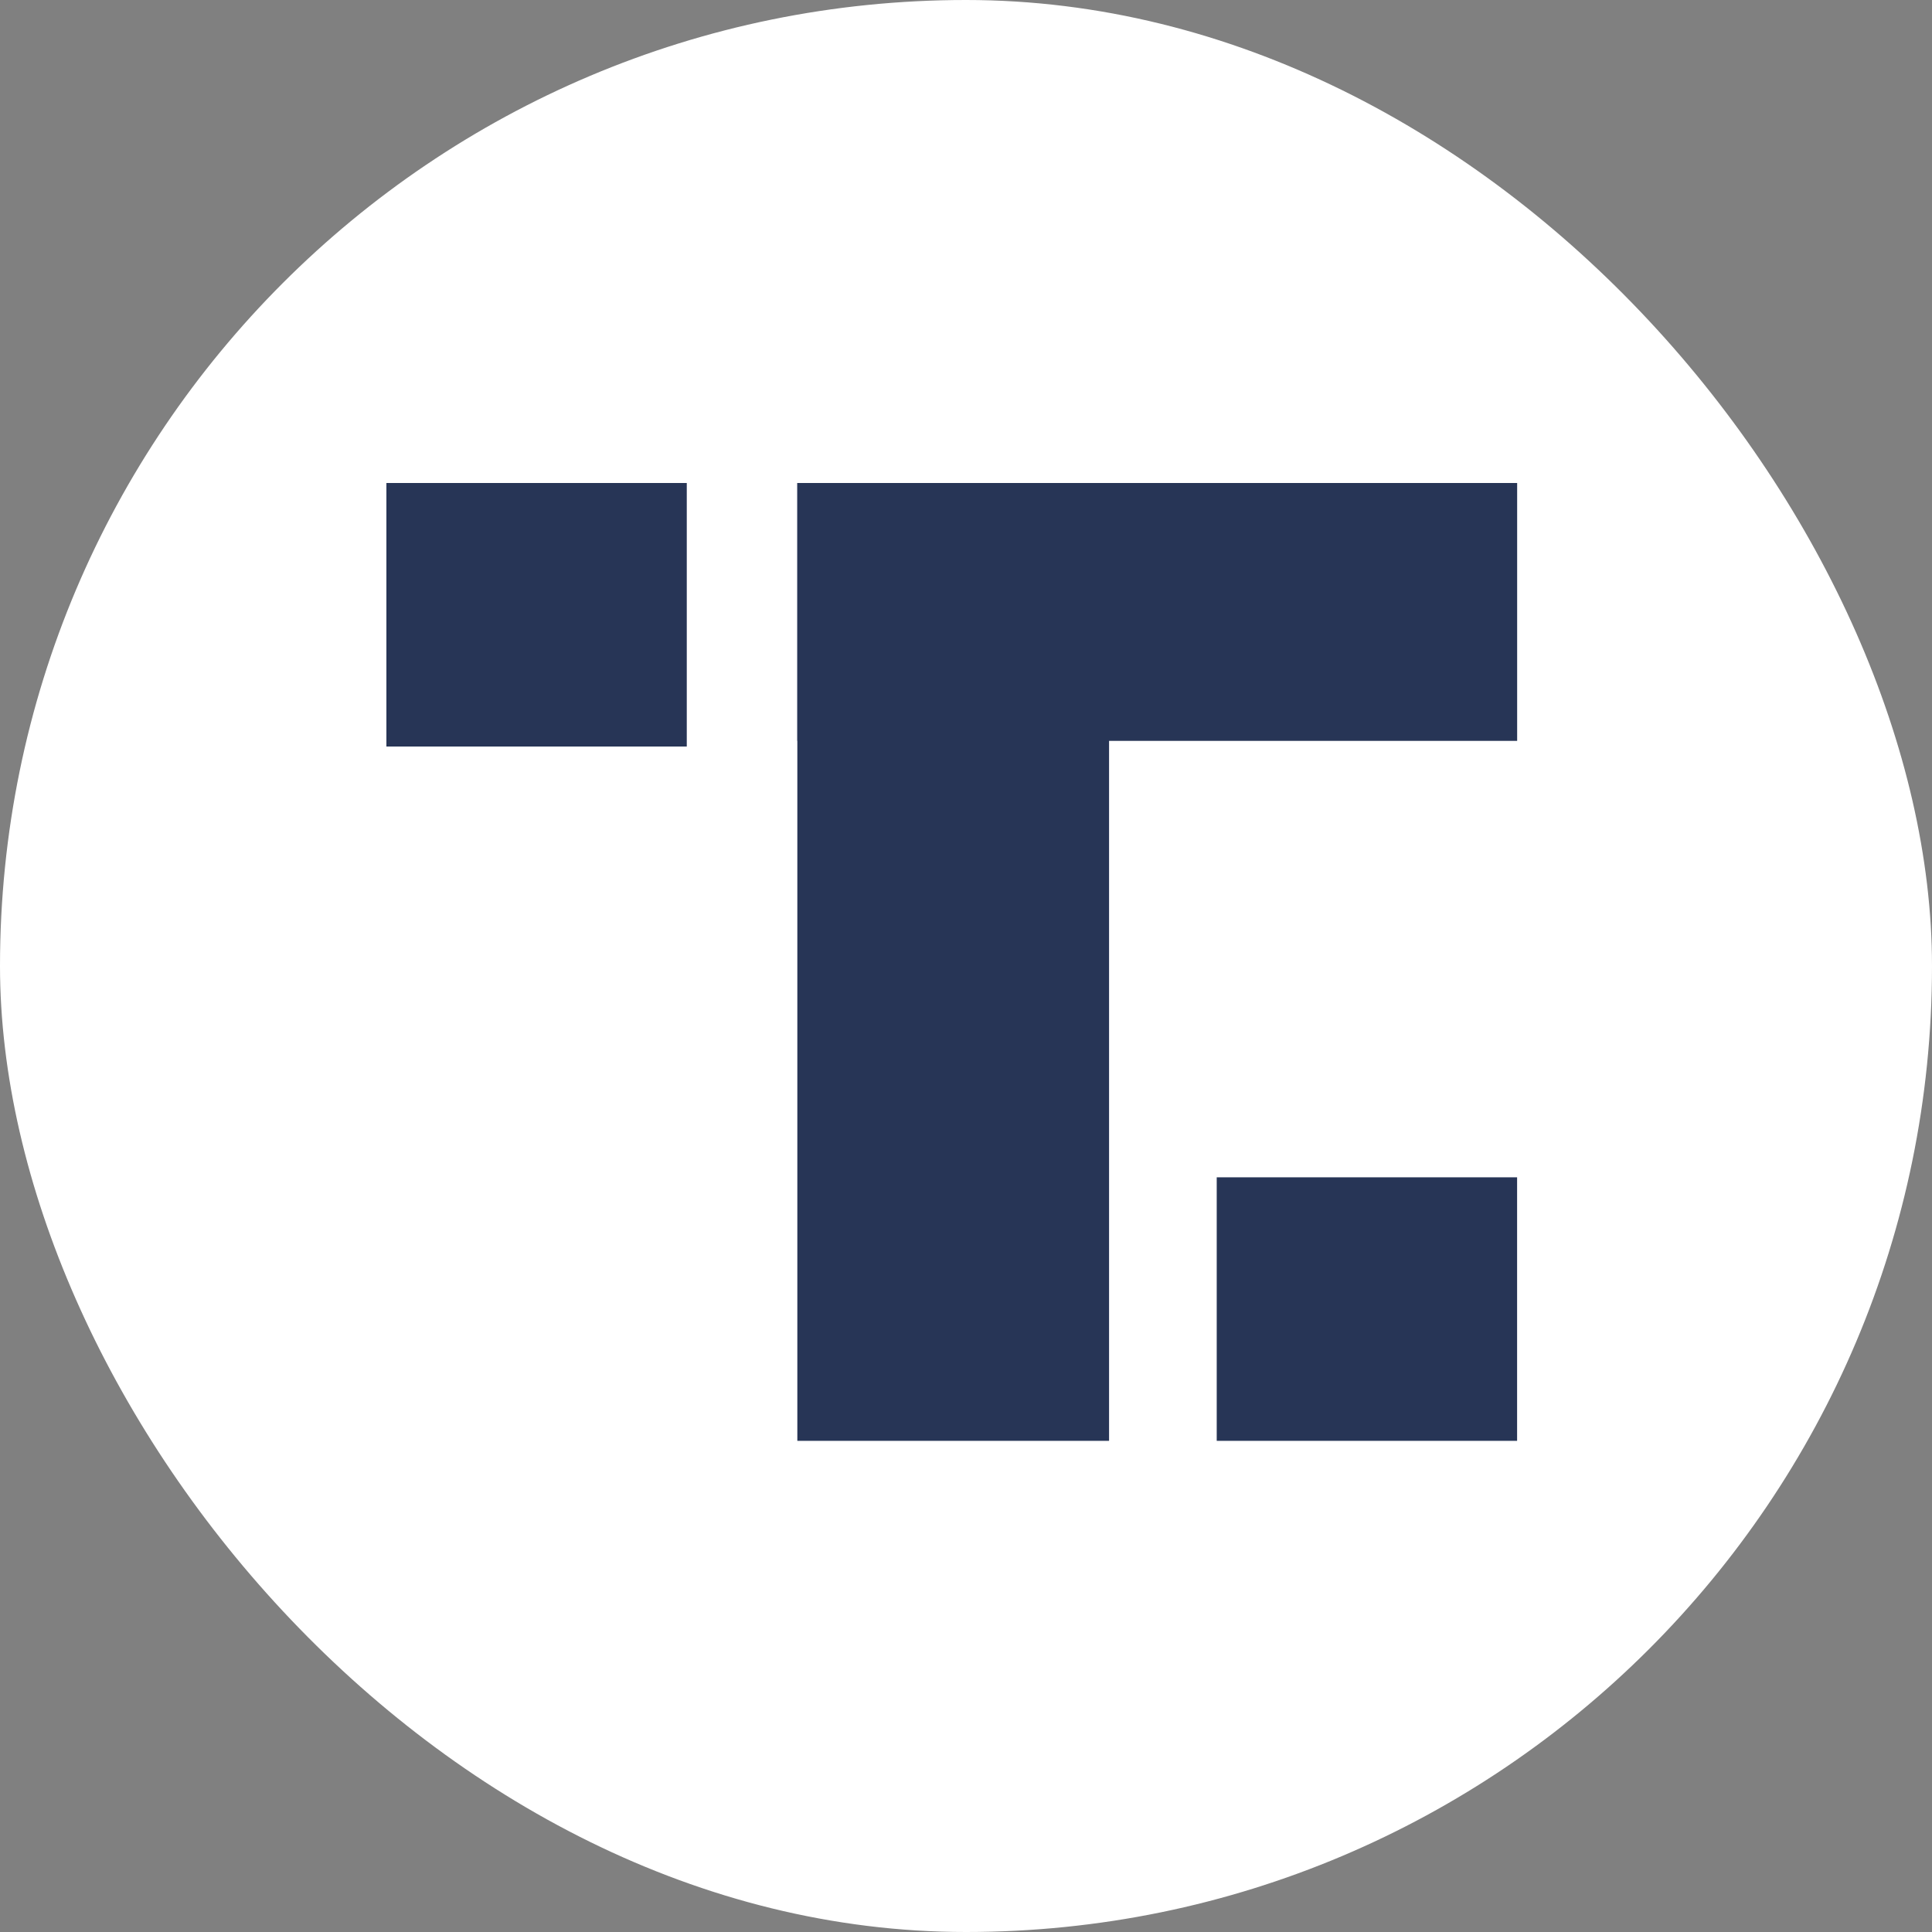 <?xml version="1.0" encoding="UTF-8"?>
<svg xmlns="http://www.w3.org/2000/svg" width="40" height="40" viewBox="0 0 40 40" fill="none">
  <rect x="0" y="0" width="40" height="40" fill="#808080" stroke="none"/>
  <rect width="40" height="40" rx="20" fill="white"></rect>
  <rect x="8" y="10" width="6.219" height="5.456" fill="#273556"></rect>
  <rect x="25.191" y="24.375" width="6.219" height="5.456" fill="#273556"></rect>
  <rect x="16.508" y="10" width="6.454" height="19.831" fill="#273556"></rect>
  <rect x="16.508" y="10" width="14.903" height="5.339" fill="#273556"></rect>
</svg>
